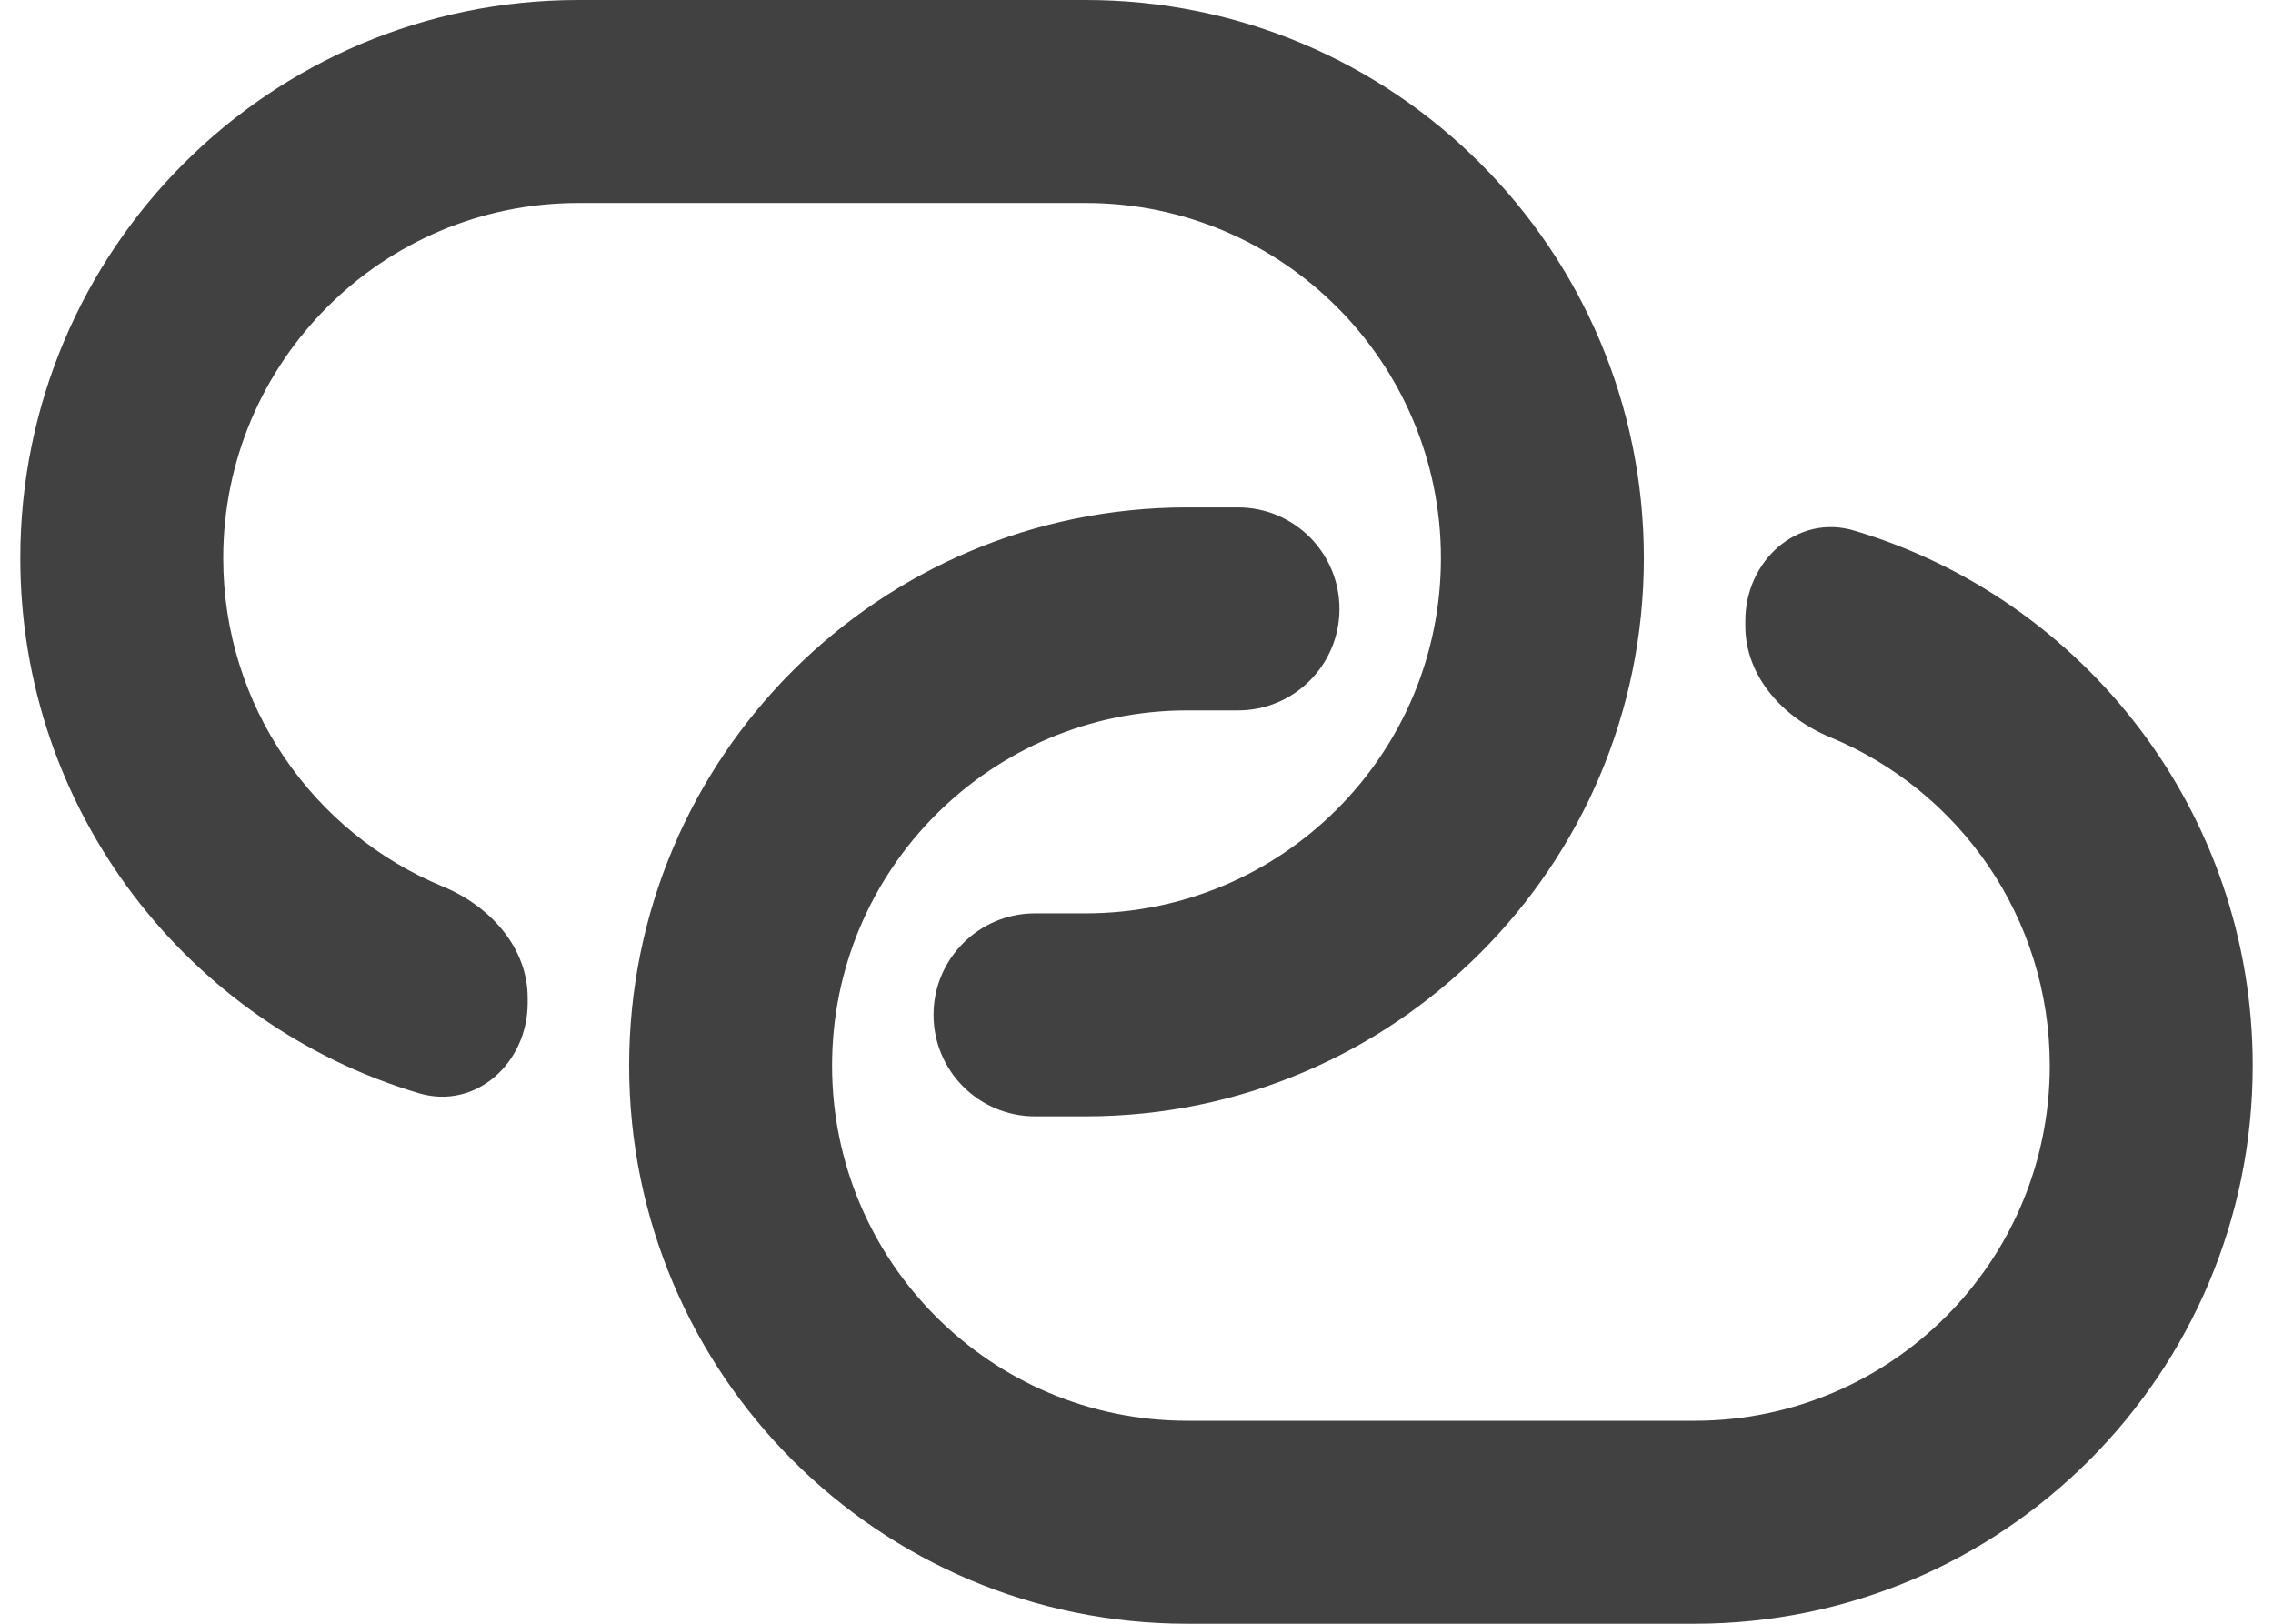 <svg width="56" height="40" viewBox="0 0 56 40" fill="none" xmlns="http://www.w3.org/2000/svg">
<path d="M33 15C33 13.619 31.881 12.5 30.5 12.5H29.25C21.656 12.5 15.5 18.656 15.5 26.25C15.5 33.844 21.656 40 29.25 40H41.75C49.344 40 55.5 33.844 55.5 26.25C55.5 20.023 51.36 14.762 45.682 13.071C44.275 12.651 43 13.822 43 15.291V15.421C43 16.665 43.936 17.684 45.086 18.159C48.264 19.47 50.5 22.599 50.5 26.25C50.5 31.082 46.583 35 41.75 35H29.25C24.418 35 20.5 31.082 20.5 26.25C20.5 21.418 24.418 17.5 29.25 17.5H30.5C31.881 17.5 33 16.381 33 15Z" fill="#414141"/>
<path d="M26.75 0C34.344 0 40.5 6.156 40.5 13.75C40.5 21.344 34.344 27.5 26.75 27.5H25.5C24.119 27.5 23 26.381 23 25C23 23.619 24.119 22.5 25.5 22.5H26.75C31.582 22.5 35.5 18.582 35.5 13.75C35.5 8.918 31.582 5 26.75 5H14.25C9.418 5 5.5 8.918 5.5 13.75C5.5 17.401 7.736 20.53 10.914 21.841C12.064 22.316 13 23.335 13 24.579V24.709C13 26.178 11.726 27.349 10.318 26.93C4.64 25.238 0.5 19.977 0.5 13.75C0.5 6.156 6.656 0 14.25 0H26.75Z" fill="#414141"/>
</svg>
